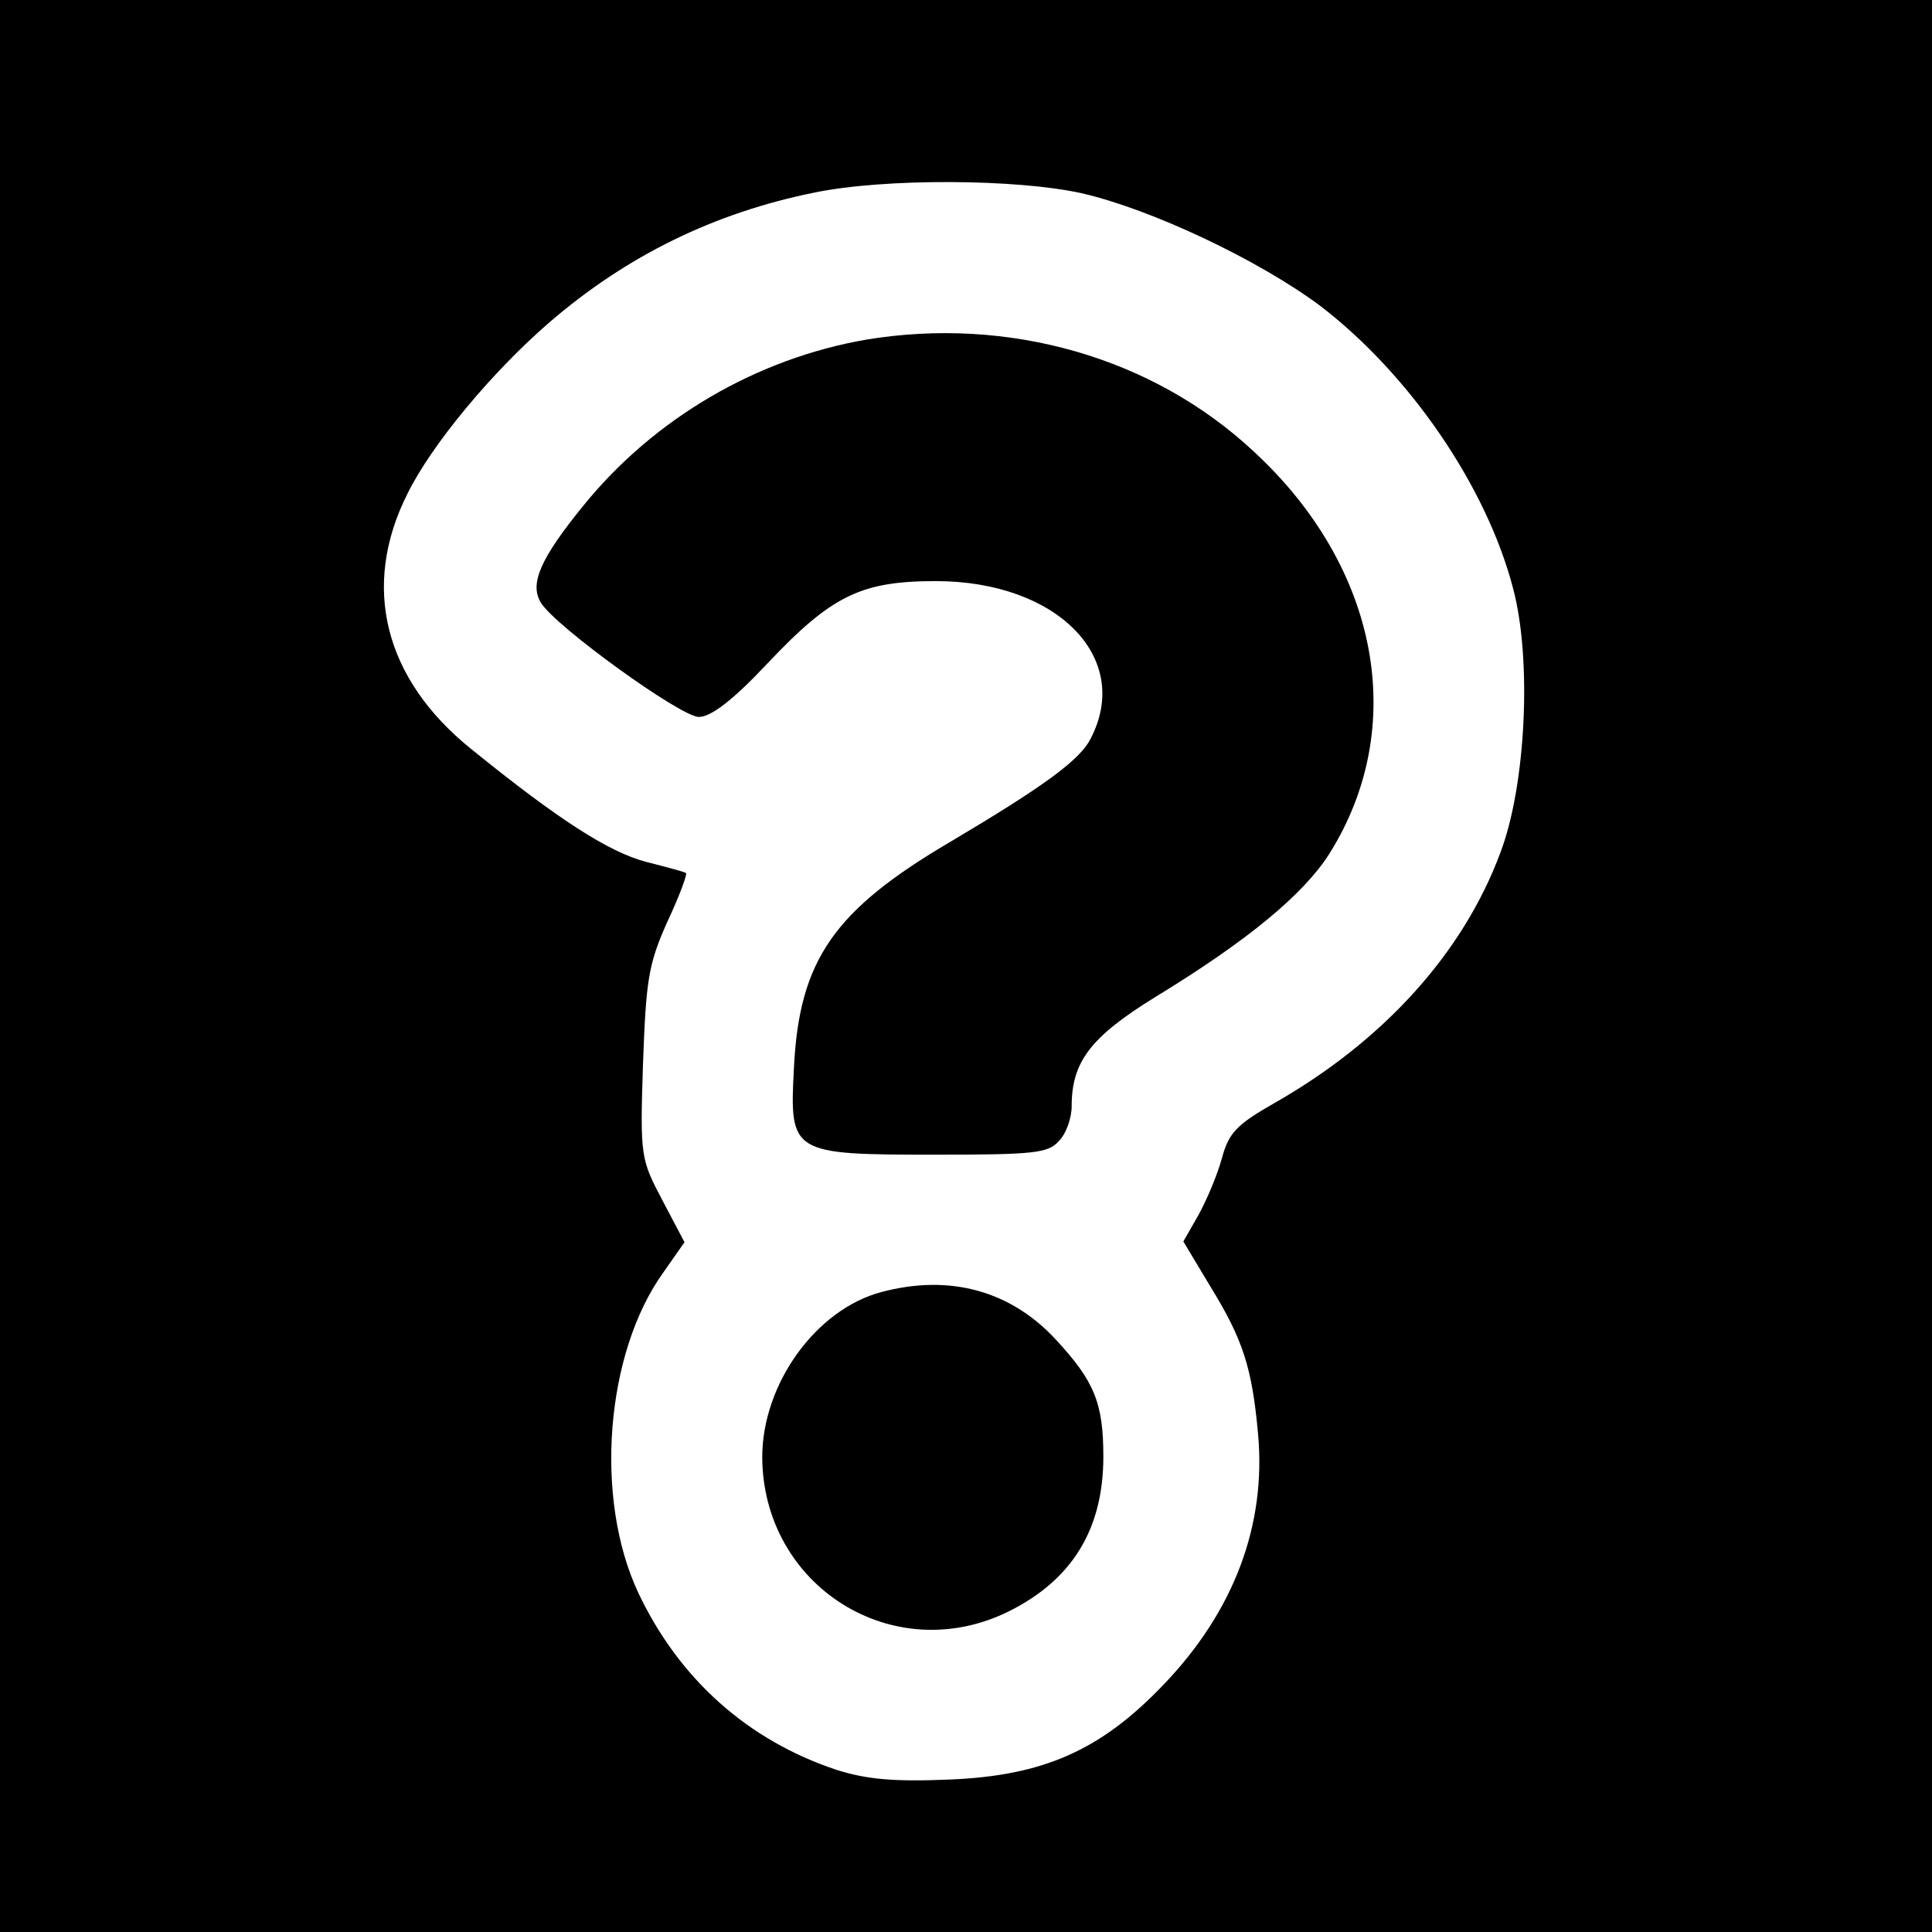 <?xml version="1.0" standalone="no"?>
<!DOCTYPE svg PUBLIC "-//W3C//DTD SVG 20010904//EN"
 "http://www.w3.org/TR/2001/REC-SVG-20010904/DTD/svg10.dtd">
<svg version="1.0" xmlns="http://www.w3.org/2000/svg"
 width="256pt" height="256pt" viewBox="0 0 256 256"
 preserveAspectRatio="xMidYMid meet">
<g transform="translate(0,256) scale(0.1,-0.1)"
fill="#000000" stroke="none">
<path d="M0 1280 l0 -1280 1280 0 1280 0 0 1280 0 1280 -1280 0 -1280 0 0
-1280z m1433 1024 c92 -21 234 -88 316 -149 119 -91 221 -240 256 -375 25 -94
17 -261 -17 -350 -49 -132 -154 -249 -300 -332 -49 -28 -60 -39 -69 -73 -6
-22 -20 -55 -31 -75 l-20 -35 36 -60 c43 -70 55 -107 63 -195 11 -121 -32
-235 -125 -332 -83 -87 -159 -121 -284 -126 -73 -3 -109 0 -150 13 -117 39
-208 120 -262 234 -59 125 -44 318 33 425 l28 40 -29 55 c-29 55 -30 58 -26
181 4 111 7 132 32 188 16 34 27 64 25 65 -2 2 -26 8 -53 15 -49 13 -115 55
-231 149 -116 93 -147 216 -85 339 32 65 112 161 187 226 103 89 219 146 353
173 93 19 267 18 353 -1z"/>
<path d="M1148 2110 c-145 -25 -281 -104 -375 -220 -57 -70 -72 -104 -56 -129
19 -31 185 -151 209 -151 16 0 45 22 91 71 85 90 124 109 223 109 161 0 261
-102 205 -209 -14 -28 -62 -63 -185 -136 -155 -91 -201 -157 -208 -300 -6
-114 -4 -115 189 -115 129 0 148 2 162 18 10 10 17 31 17 46 0 59 25 92 111
145 123 75 196 136 230 189 106 168 67 380 -100 534 -134 125 -325 179 -513
148z"/>
<path d="M1168 848 c-87 -23 -158 -122 -158 -219 1 -171 174 -280 327 -204 84
42 125 109 125 205 0 71 -12 100 -63 155 -60 65 -141 87 -231 63z"/>
</g>
</svg>
